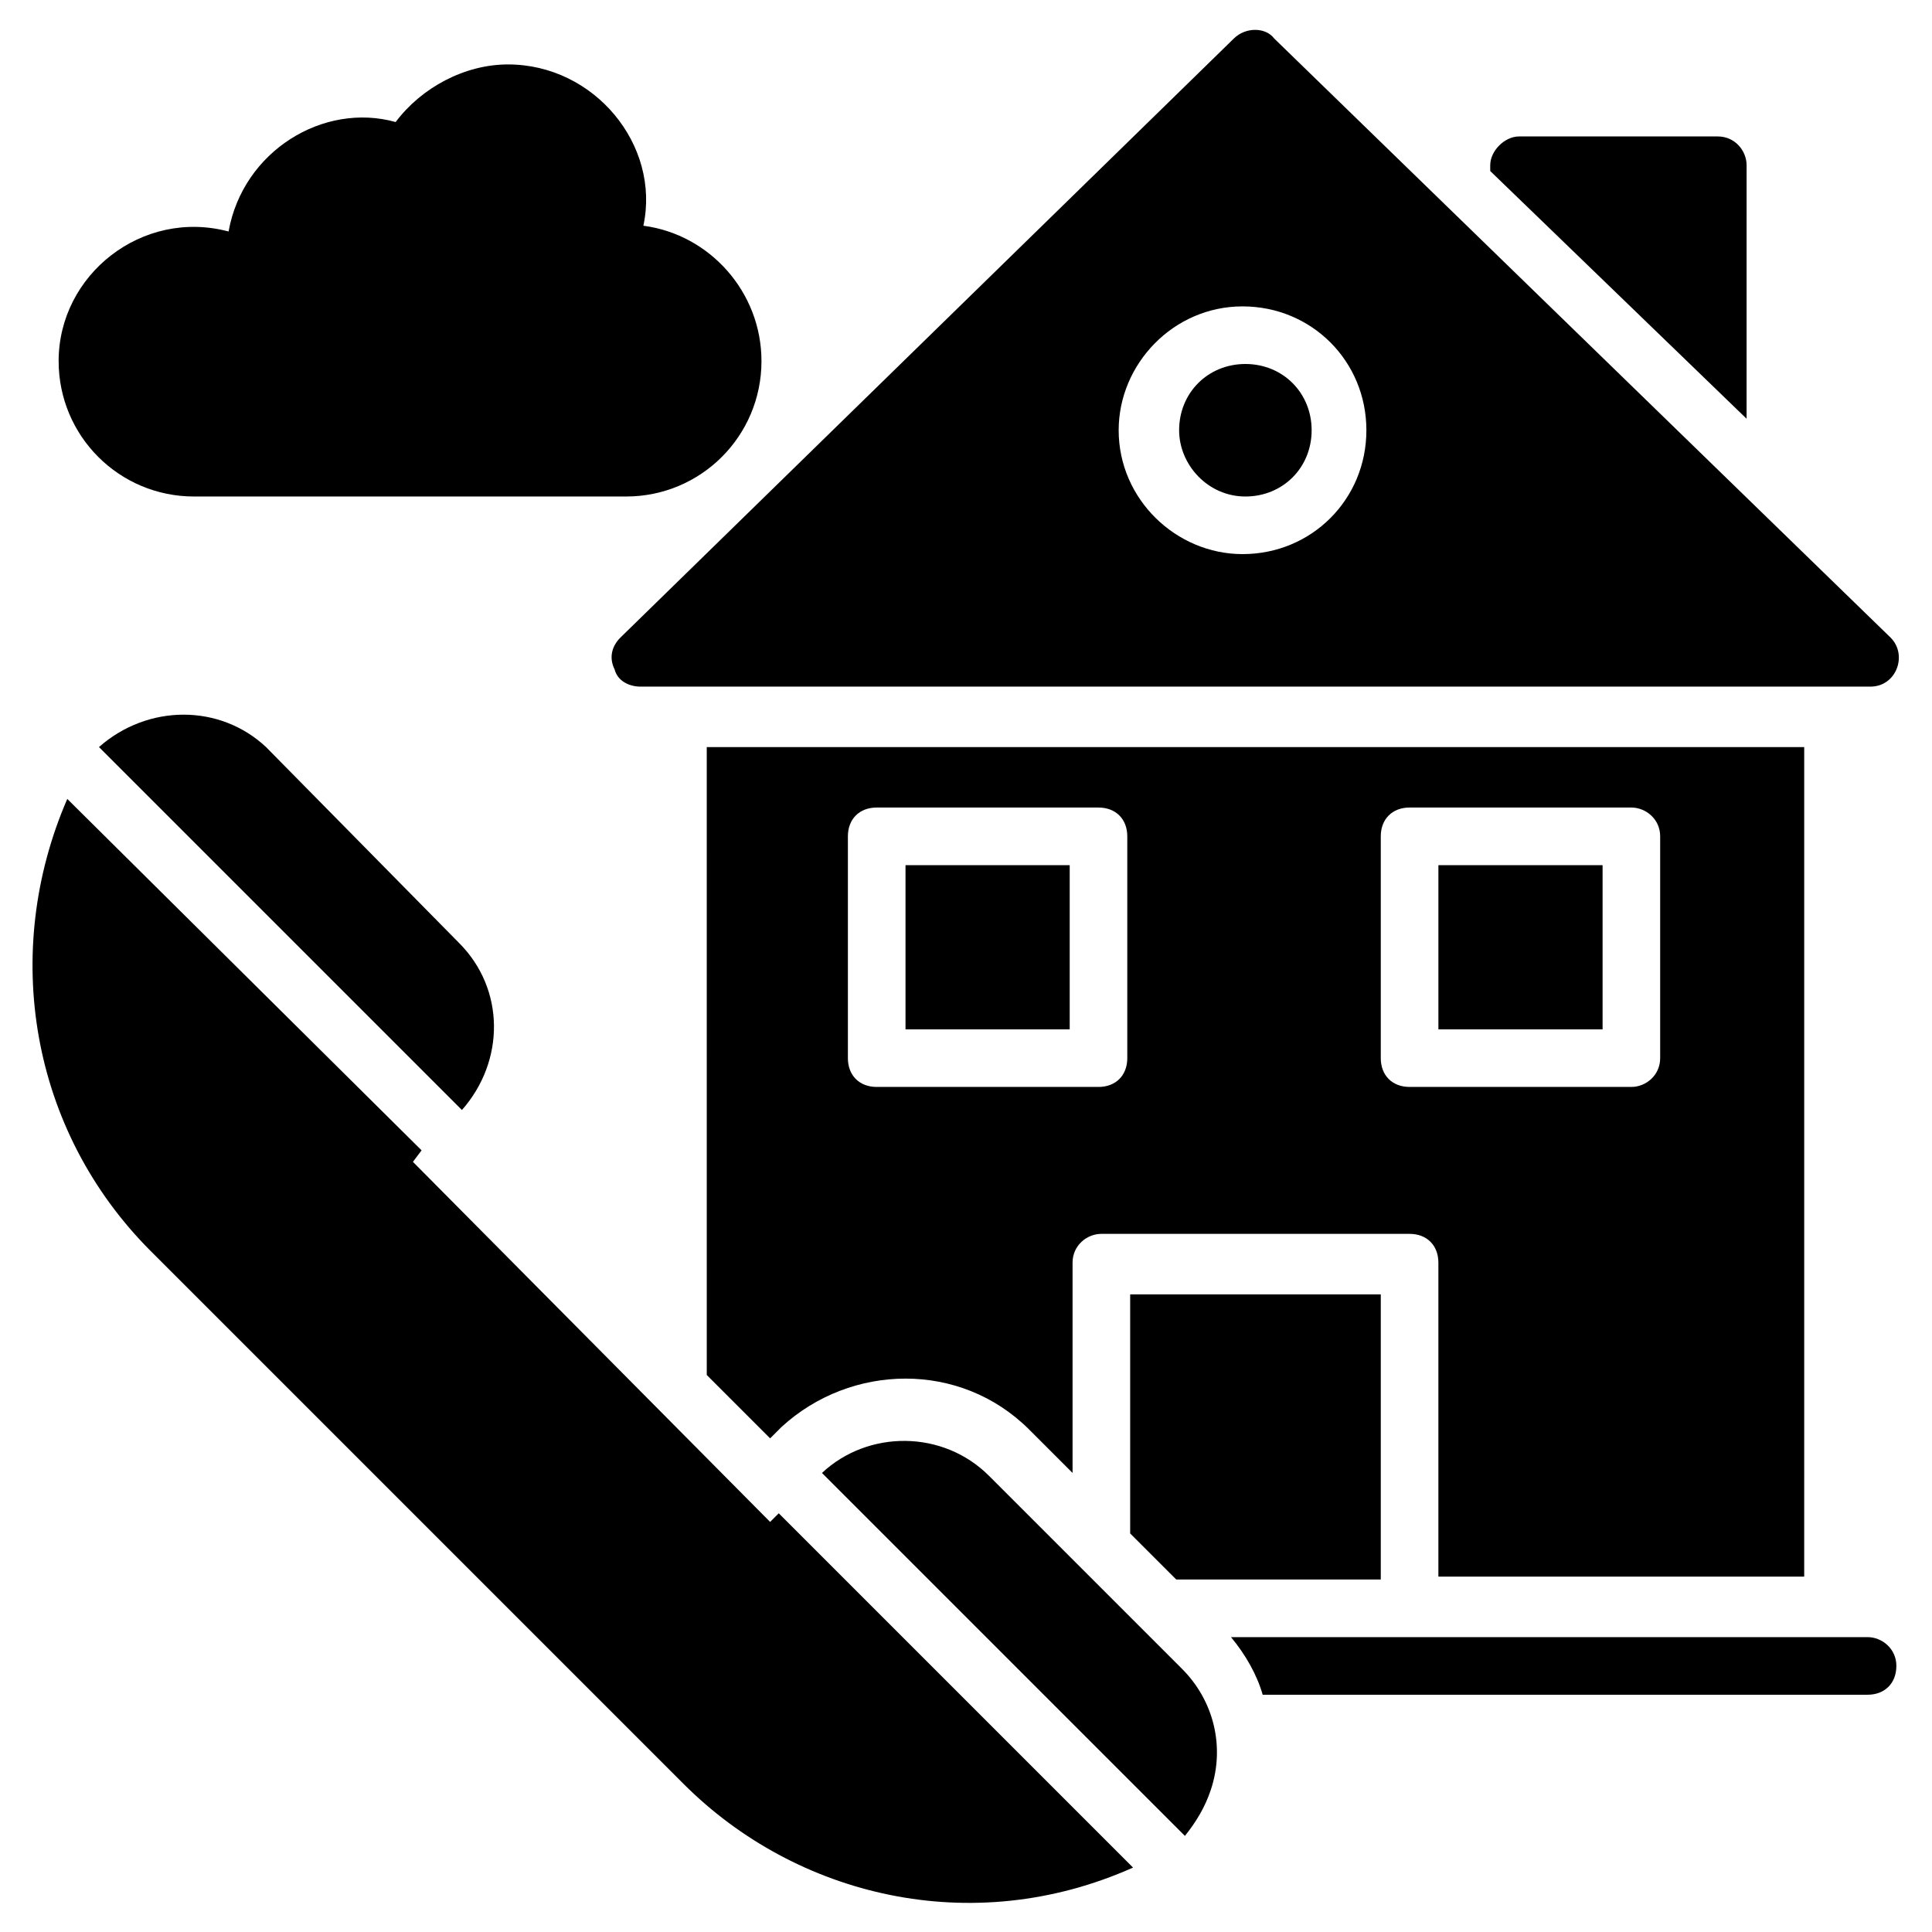 <?xml version="1.0" encoding="UTF-8"?>
<!-- Uploaded to: ICON Repo, www.iconrepo.com, Generator: ICON Repo Mixer Tools -->
<svg fill="#000000" width="800px" height="800px" version="1.1" viewBox="144 144 512 512" xmlns="http://www.w3.org/2000/svg">
 <g>
  <path d="m525.19 373.28h43.512v43.512h-43.512z"/>
  <path d="m383.97 373.28h43.512v43.512h-43.512z"/>
  <path d="m509.92 487.02h-66.414v63.359l12.215 12.211h54.199z"/>
  <path d="m331.3 508.39 16.793 16.793 3.051-3.051c18.32-16.793 47.328-17.559 65.648 0.762l11.449 11.449v-55.723c0-4.582 3.816-7.633 7.633-7.633h81.68c4.582 0 7.633 3.055 7.633 7.633v83.203h96.945l0.004-219.84h-290.84zm178.62-142.75c0-4.582 3.055-7.633 7.633-7.633h58.777c3.816 0 7.633 3.055 7.633 7.633v58.777c0 4.582-3.816 7.633-7.633 7.633h-58.777c-4.582 0-7.633-3.055-7.633-7.633zm-141.22 0c0-4.582 3.055-7.633 7.633-7.633h58.777c4.582 0 7.633 3.055 7.633 7.633v58.777c0 4.582-3.055 7.633-7.633 7.633h-58.777c-4.582 0-7.633-3.055-7.633-7.633z"/>
  <path d="m456.48 258.02c0 9.16 7.633 17.559 17.559 17.559 9.922 0 17.559-7.633 17.559-17.559 0-9.922-7.633-17.559-17.559-17.559-9.922 0-17.559 7.637-17.559 17.559z"/>
  <path d="m470.99 154.2-162.59 158.78c-2.289 2.289-3.055 5.344-1.527 8.398 0.762 3.055 3.816 4.582 6.871 4.582h325.95c6.871 0 9.922-8.398 5.344-12.977l-163.36-158.78c-2.289-3.051-7.633-3.051-10.688 0zm35.117 103.82c0 18.32-14.504 32.824-32.824 32.824-17.559 0-32.824-14.504-32.824-32.824 0-17.559 14.504-32.824 32.824-32.824s32.824 14.504 32.824 32.824z"/>
  <path d="m159.54 239.7c0 19.848 16.031 35.879 35.879 35.879h114.5c19.848 0 35.879-16.031 35.879-35.879 0-18.32-13.742-33.586-31.297-35.879 4.582-21.375-12.977-42.746-35.879-42.746-11.449 0-22.902 6.106-29.77 15.266-19.086-5.34-40.461 7.637-44.277 29.008-22.902-6.106-45.039 11.453-45.039 34.352z"/>
  <path d="m170.23 341.98 96.184 96.184c11.449-12.977 11.449-32.062-0.762-44.273l-51.145-51.906c-12.215-11.453-31.301-11.453-44.277-0.004z"/>
  <path d="m183.97 475.57 141.22 141.22c29.77 29.77 76.336 41.223 119.08 22.137l-93.891-93.891-2.289 2.289-94.656-95.418 2.289-3.055-93.891-93.129c-17.559 40.461-9.926 87.785 22.137 119.85z"/>
  <path d="m464.88 618.32c3.816-11.449 0.762-23.664-7.633-32.062l-51.145-51.145c-12.215-12.215-32.062-12.215-44.273-0.762l96.184 96.184c3.051-3.82 5.34-7.637 6.867-12.215z"/>
  <path d="m599.23 180.16h-52.672c-3.816 0-7.633 3.816-7.633 7.633v1.527l67.938 65.648 0.004-67.176c0-3.816-3.055-7.633-7.637-7.633z"/>
  <path d="m646.56 585.49c0-4.582-3.816-7.633-7.633-7.633h-168.7c3.816 4.582 6.871 9.922 8.398 15.266h160.3c4.578 0 7.629-3.055 7.629-7.633z"/>
 </g>
</svg>